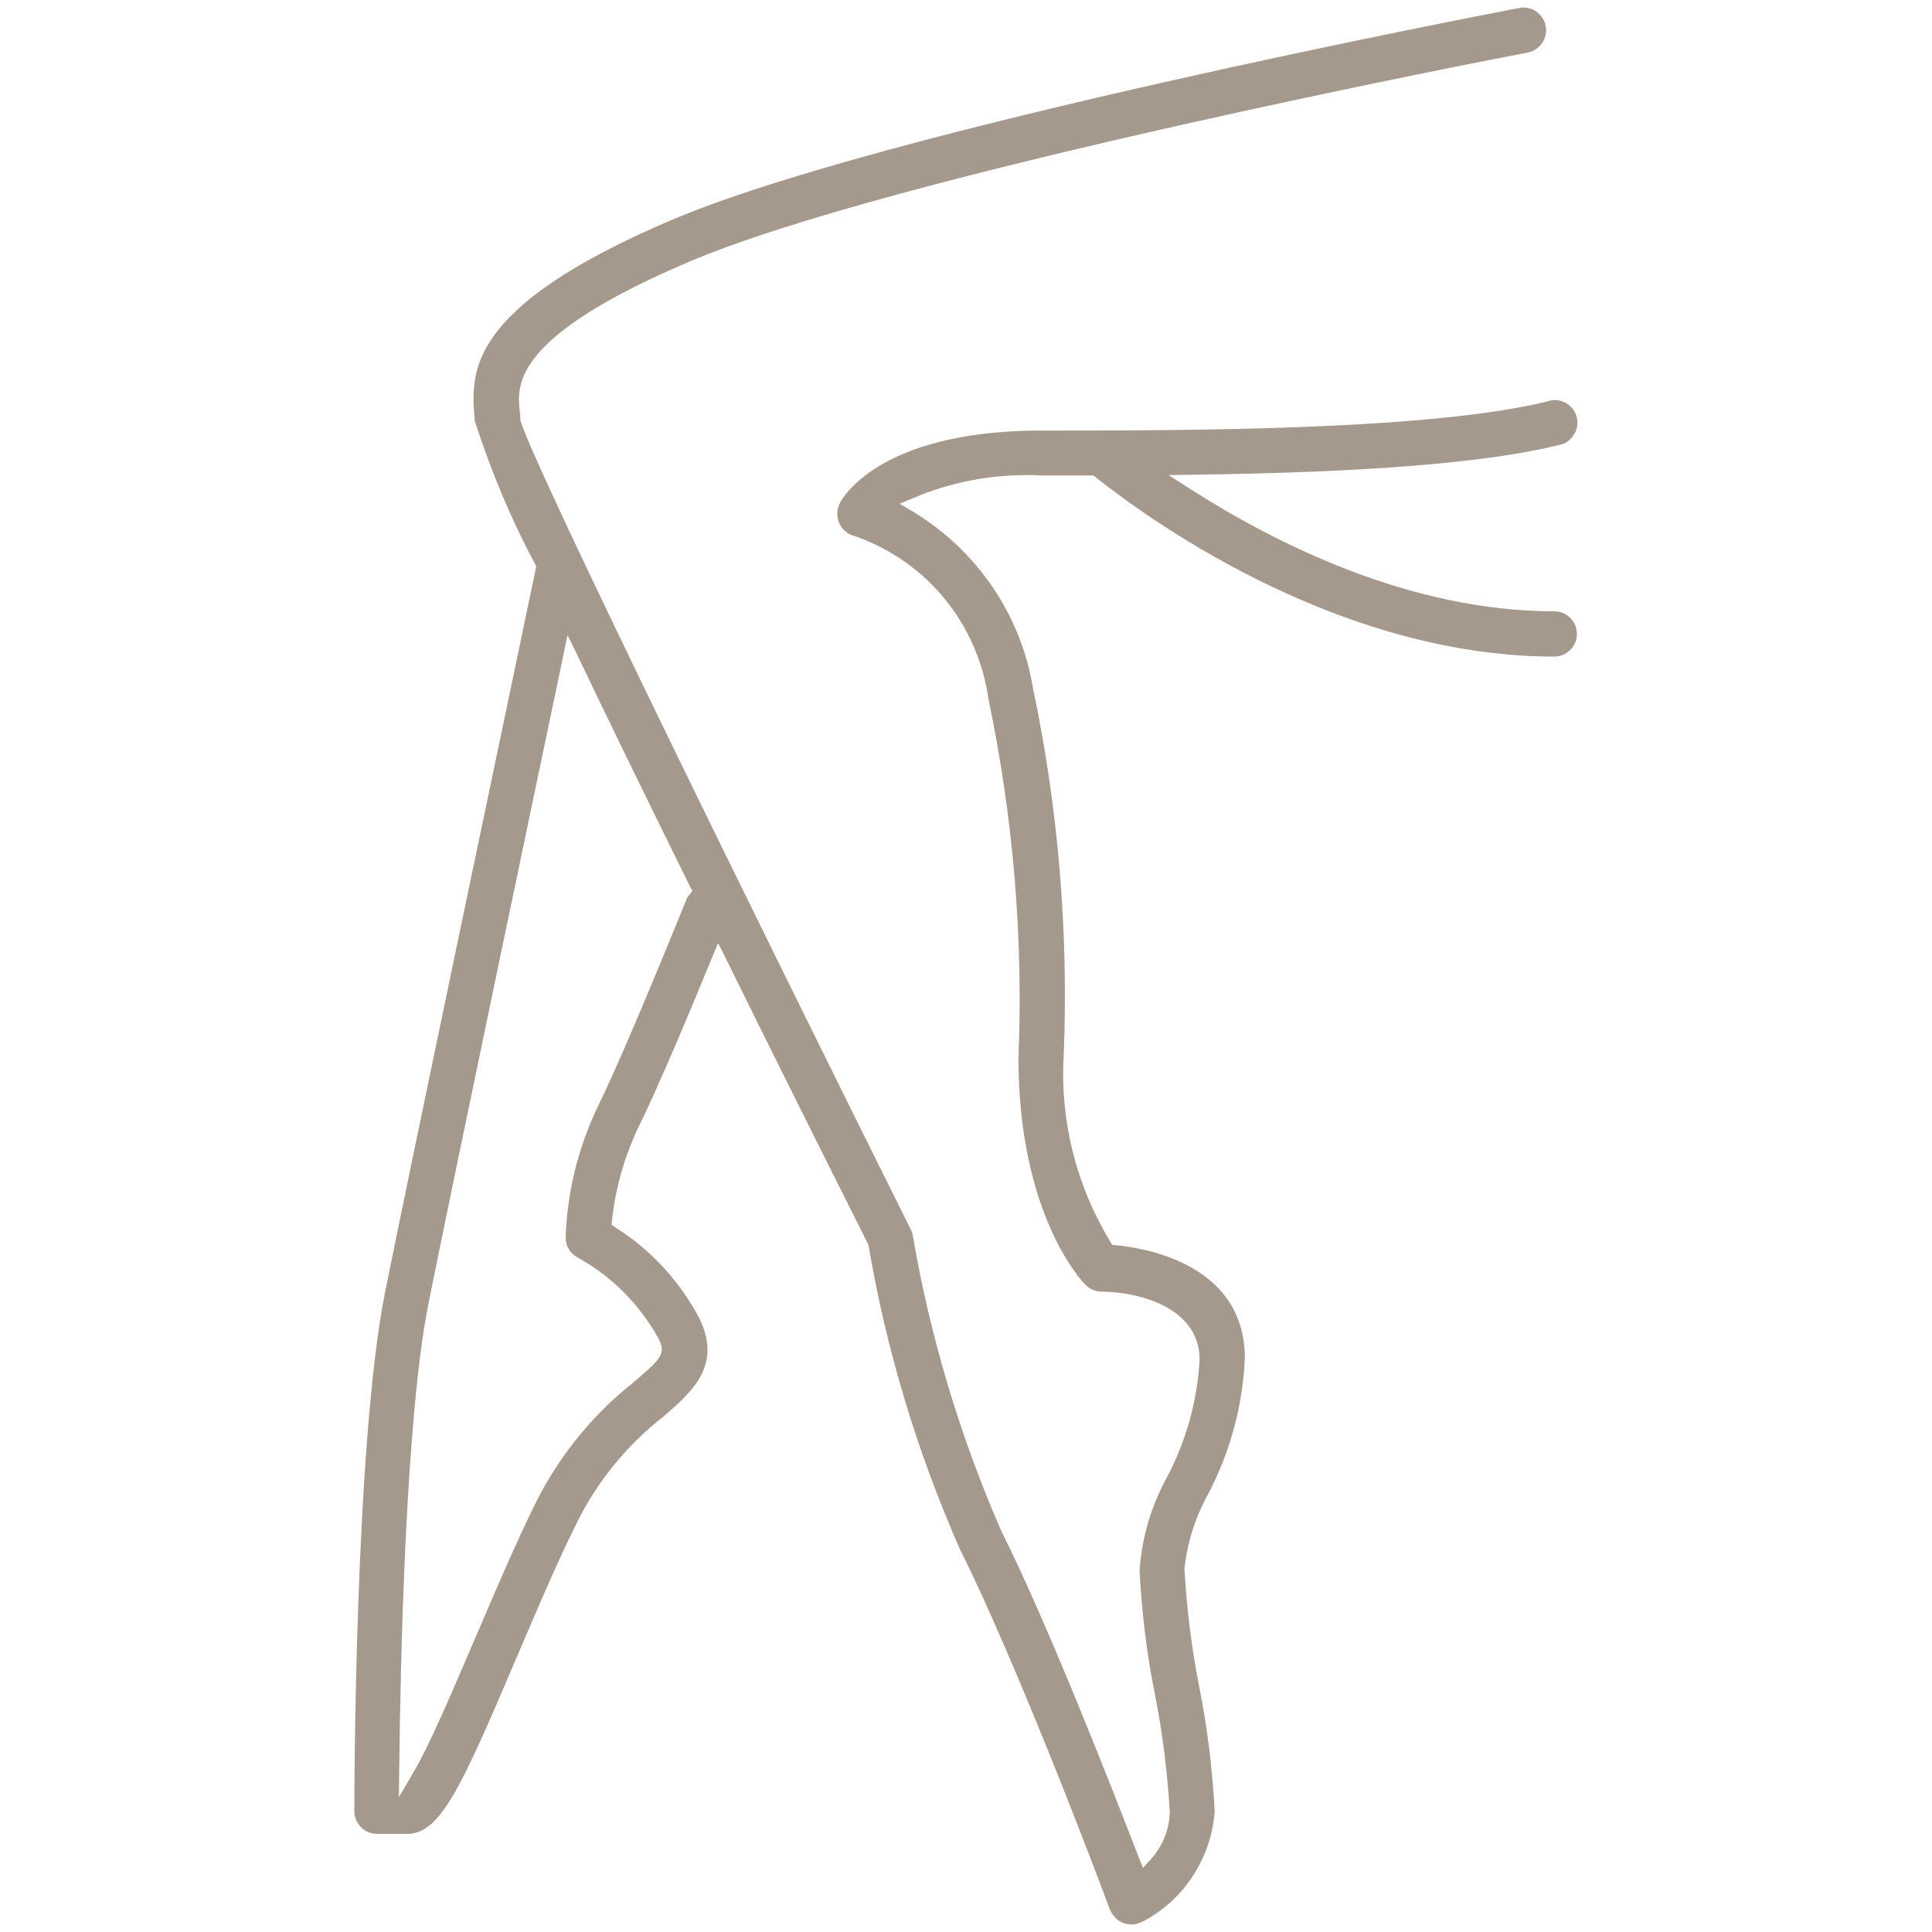 <?xml version="1.0" encoding="utf-8"?>
<!-- Generator: Adobe Illustrator 27.8.0, SVG Export Plug-In . SVG Version: 6.00 Build 0)  -->
<svg version="1.1" id="Mode_Isolation" xmlns="http://www.w3.org/2000/svg" xmlns:xlink="http://www.w3.org/1999/xlink" x="0px"
	 y="0px" viewBox="0 0 512 512" style="enable-background:new 0 0 512 512;" xml:space="preserve">
<style type="text/css">
	.st0{fill:#A5998E;}
</style>
<path class="st0" d="M411.9,162c-38,0-73.5-17.7-96.6-32.5l-5.6-3.6l6.6-0.1c46.3-0.6,78-3.2,97-7.9c1.6-0.3,2.9-1.3,3.8-2.7
	c0.9-1.3,1.1-3,0.8-4.5c-0.6-2.7-3.1-4.7-5.9-4.7c-0.4,0-0.9,0.1-1.3,0.2c-0.1,0-0.2,0-0.3,0.1c-31.3,7.8-95.9,7.8-134.6,7.8
	c-17.7,0-32.4,3.2-42.5,9.2c-7.9,4.7-10.6,9.6-10.8,10.2c-0.7,1.4-0.8,3.1-0.3,4.6s1.6,2.8,3,3.5c0.4,0.2,0.8,0.4,1.2,0.4l0.2,0.1
	c19.1,6.7,32.6,23.3,35.4,43.4c6.5,31.1,9.2,63,7.9,94.8c0,41.8,17,59.5,17.8,60.2c1.1,1.1,2.6,1.8,4.2,1.8c9,0,26,3.8,26,18v0.1
	c-0.6,10.9-3.6,21.6-8.7,31.2c-4.2,7.7-6.6,15.9-7.2,24.6v0.1v0.1c0.6,11,1.9,22,4.1,32.8c2,10.2,3.3,20.6,3.9,31v0v0.1
	c-0.1,4.5-1.9,8.9-4.9,12.3l-2.2,2.4l-1.2-3c-6.8-17.6-23.9-61.4-36.4-86.4l-0.9,0.5l0,0l0.9-0.5c-10.9-25-18.8-51.3-23.4-78.2
	c-0.1-0.6-0.3-1.2-0.6-1.7C203.5,249.8,142.1,125,138,111.7l-0.1-0.3v-0.3c0-0.5,0-1-0.1-1.6c0-0.3-0.1-0.5-0.1-0.8
	c-0.6-6.8-1.8-19.4,44.6-39.2C236.5,46.3,398.1,15.2,405,13.9c3.2-0.7,5.3-3.9,4.6-7.1C409,4,406.6,2,403.7,2c-0.3,0-0.6,0-1,0.1
	c-6.9,1.3-169.2,32.4-225.2,56.4c-22.9,9.8-37.8,19.3-45.5,29c-6.2,7.8-7,14.6-6.3,22.4v0.1c0.1,0.5,0.1,1,0.1,1.5l0.1,0.3
	c4.2,13,9.5,25.7,15.9,37.7l0.3,0.6l-0.4,2c-7.5,35.9-32.7,155.7-39.7,190.6C94,383,93.9,476,93.9,480c0,3.3,2.7,6,6,6h8
	c8.7,0,14.2-11.9,28.9-46.5c5.1-11.9,10.8-25.5,16.5-36.8c5.3-10.5,13.1-19.9,22.4-27.2c7.4-6.4,15.9-13.5,9.6-26.2
	c-5.2-9.8-12.8-18.1-22.2-24l-1-0.7l0.1-1.2c0.9-8.6,3.3-16.9,7-24.7c5.1-10.3,13.4-30,19.4-44.7l1.7-4.1l2,4
	c13,26.4,25.4,51.2,37.7,75.7l0.1,0.3l0.1,0.3c4.7,27.7,12.9,54.8,24.3,80.6c14.9,29.7,37.2,88.5,39.6,95.2l0.1,0.1
	c0.9,2.3,3.1,3.9,5.6,3.9c0.7,0,1.4-0.1,2.1-0.4c0.2-0.1,0.4-0.2,0.6-0.2c11.1-5.6,18.5-16.9,19.4-29.3v-0.1v-0.1
	c-0.6-11-1.9-22-4.1-32.9c-2-10.2-3.3-20.6-3.9-31v-0.2v-0.2c0.8-7,2.9-13.6,6.3-19.7c5.8-11.1,9.2-23.5,9.7-36.1
	c-0.1-25.7-28.5-29.3-34.2-29.8l-1-0.1l-0.5-0.9c-9-14.9-13.3-31.9-12.3-49.3c1.3-32.5-1.4-65.2-8.1-97.1
	c-3.2-19.7-14.9-36.8-32-47.1l-3.4-2l3.6-1.5c9.6-4.1,19.8-6.1,30.2-6.1c1.2,0,2.4,0,3.7,0.1h13.8l0.6,0.4
	c5.7,4.6,21.3,16.4,42.9,27.2c27.2,13.5,53.7,20.4,78.7,20.4c3.3,0,6-2.7,6-6S415.2,162,411.9,162L411.9,162z M149.9,328
	c0,2.3,1.3,4.3,3.4,5.4c8.9,4.9,16.2,12.3,21.2,21.3c2.1,4.1,0.7,5.4-6.8,11.8c-10.5,8.3-19.2,19-25.3,30.9
	c-5.8,11.6-11.6,25.4-16.8,37.5l-0.4,0.9c-5.1,11.9-11.3,26.6-15.7,34l-3.8,6.5l0.1-7.5c0.3-26.9,1.6-92.8,7.8-123.6
	c6.4-31.9,27.9-134.4,35.6-171.1l1.2-5.8l2.6,5.3c8.1,17,18.2,37.7,29.9,61.4l0.6,1.1l-0.8,1c-0.2,0.2-0.3,0.5-0.5,0.7l-0.1,0.1
	c-0.2,0.4-15.9,39.6-23.7,55.4C153.2,304.2,150.3,315.9,149.9,328L149.9,328z"/>
</svg>
